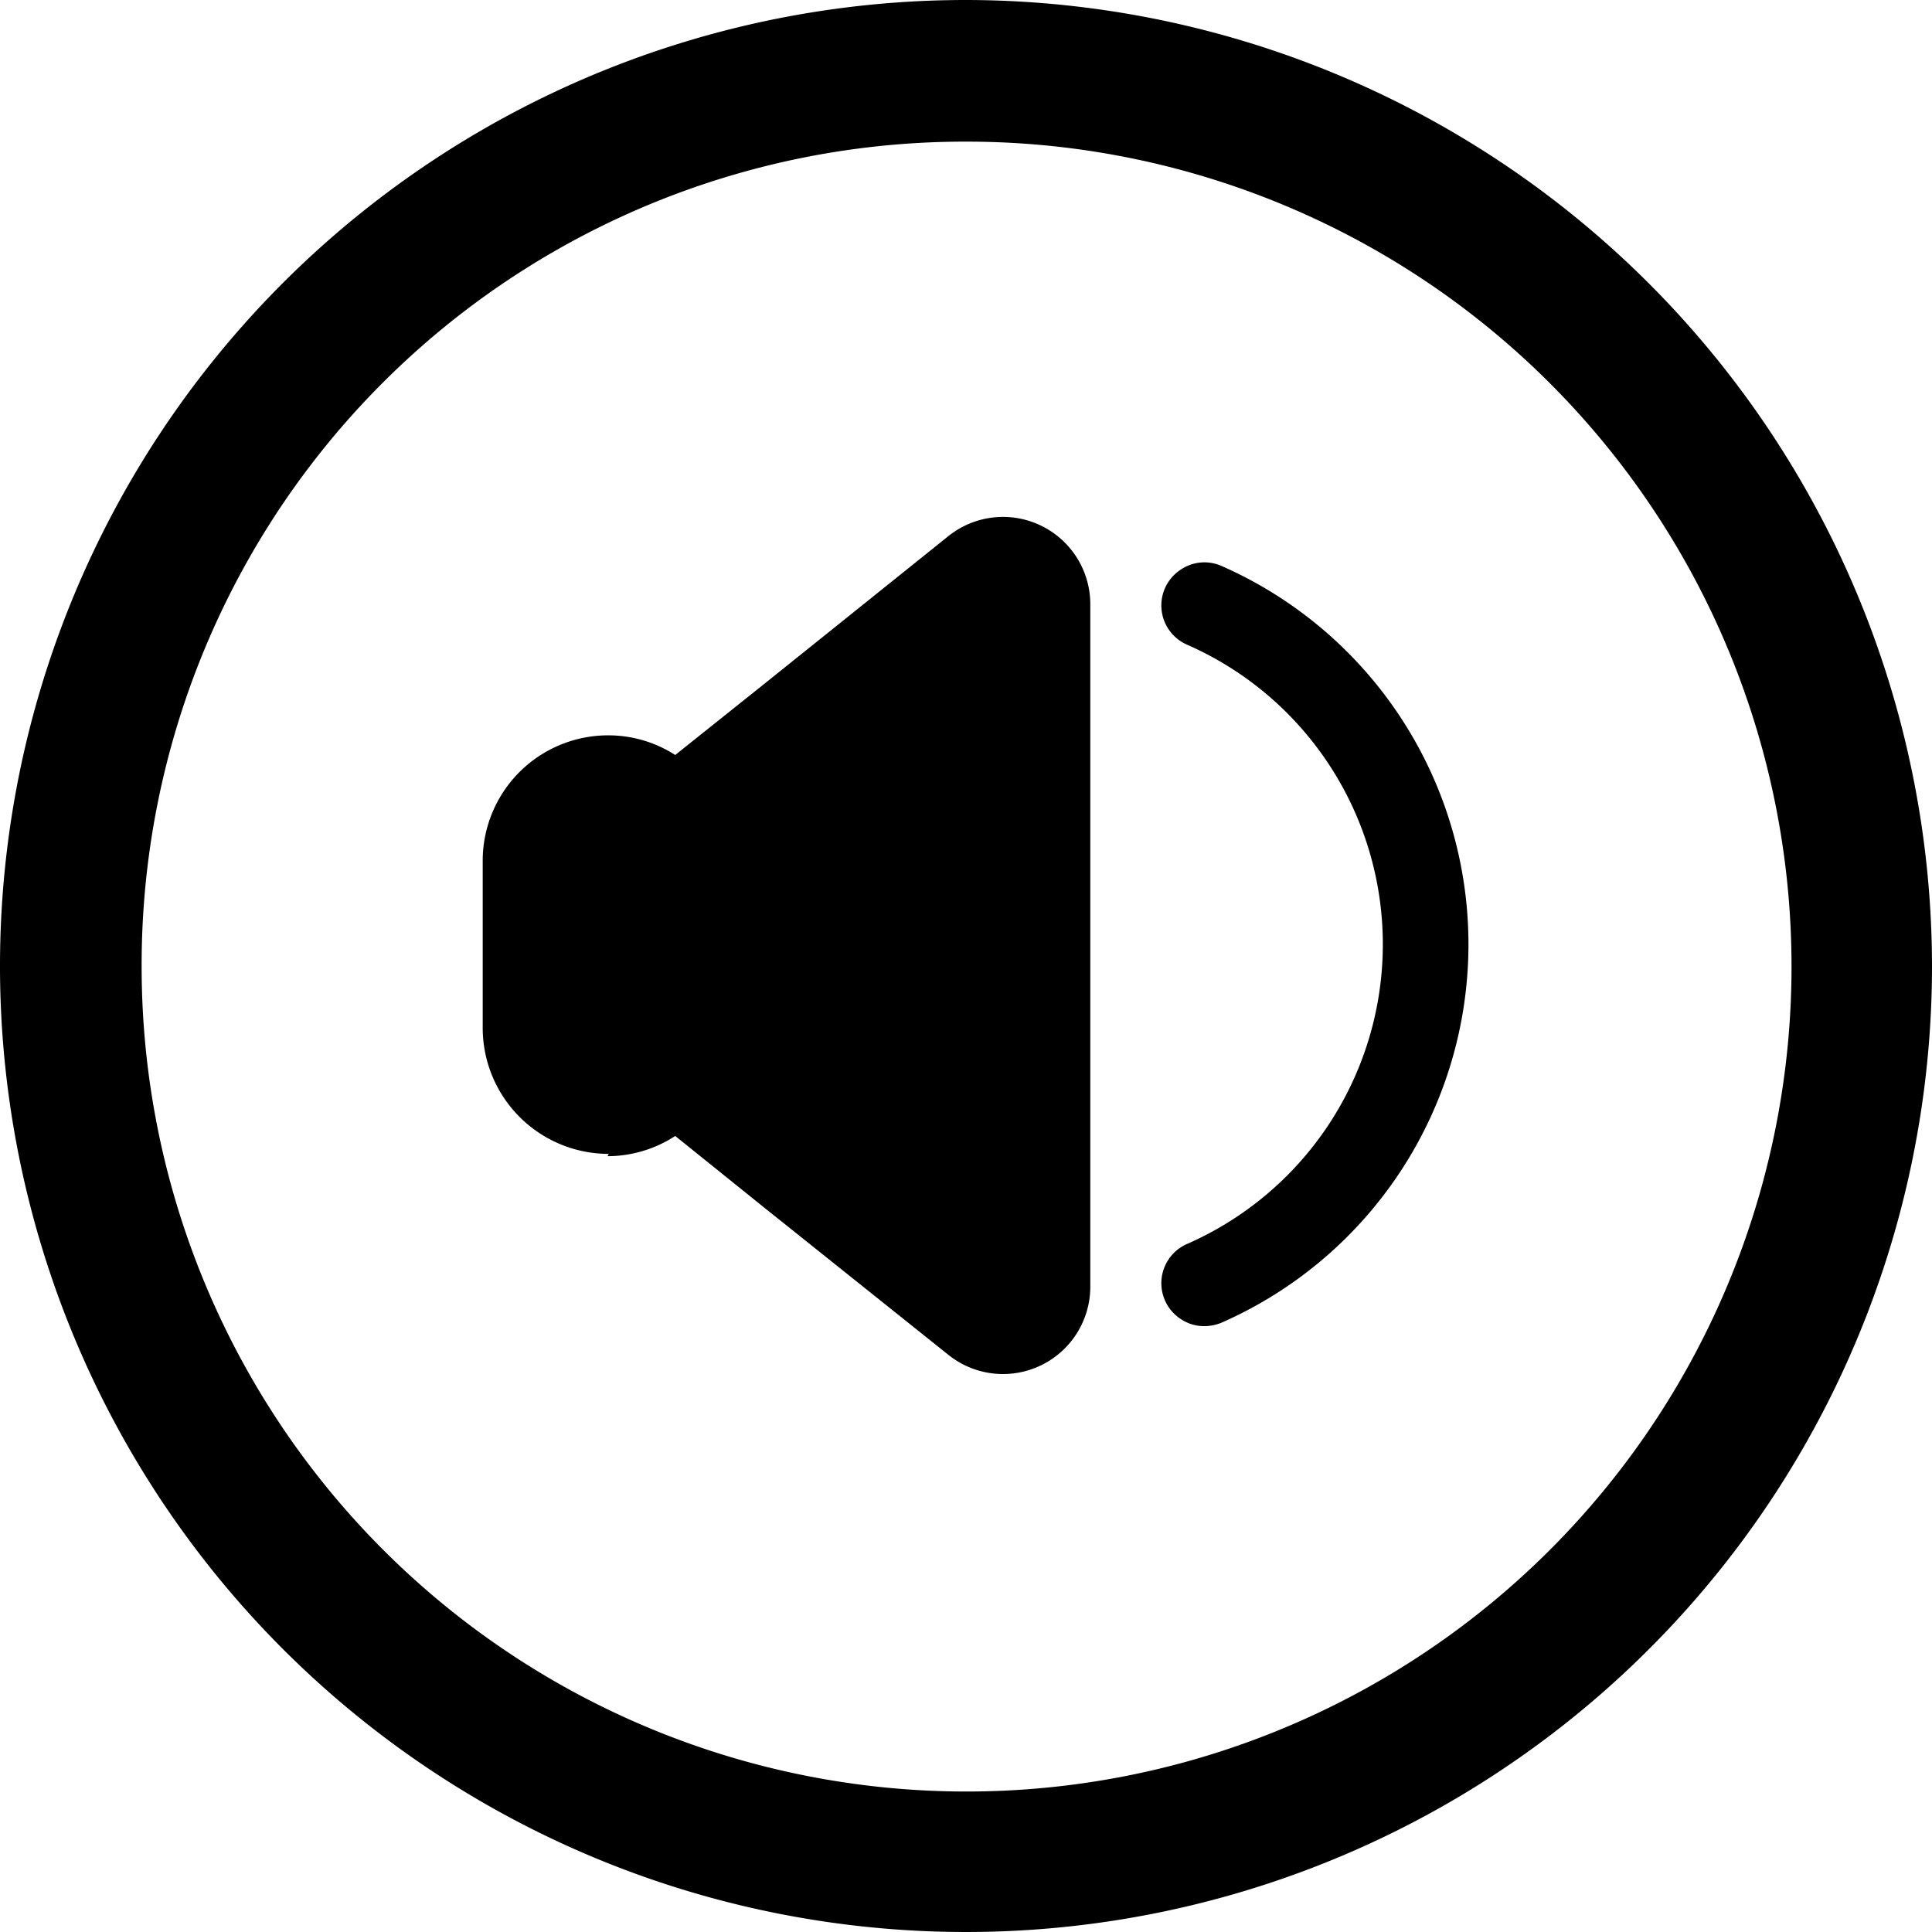 <svg id="Layer_2" data-name="Layer 2" xmlns="http://www.w3.org/2000/svg" viewBox="0 0 33.42 33.42" width="35" height="35"><defs><style>.cls-1{fill:#000;}</style></defs><title>icon_playsound</title><path class="cls-1" d="M687.18,388.52a.74.74,0,0,0-.1,1.3.72.72,0,0,0,.4.12.8.8,0,0,0,.3-.06,7.15,7.15,0,0,0,0-13.09.73.73,0,0,0-.7.06.74.74,0,0,0,.1,1.3,5.66,5.66,0,0,1,0,10.37Z" transform="translate(-666.65 -367)"/><path class="cls-1" d="M677.16,387a2.15,2.15,0,0,0,1.17-.35l1.54,1.24,3.19,2.55a1.51,1.51,0,0,0,2.45-1.18V377.45a1.51,1.51,0,0,0-2.45-1.18l-3.19,2.56-1.54,1.23a2.14,2.14,0,0,0-1.17-.34A2.17,2.17,0,0,0,675,381.9v2.88a2.18,2.18,0,0,0,2.18,2.18Z" transform="translate(-666.65 -367)"/><path class="cls-1" d="M683.36,369.45a14.27,14.27,0,1,1-14.26,14.26A14.24,14.24,0,0,1,683.36,369.45Zm0-2.45a16.71,16.71,0,1,0,16.71,16.71A16.73,16.73,0,0,0,683.36,367Z" transform="translate(-666.65 -367)"/></svg>